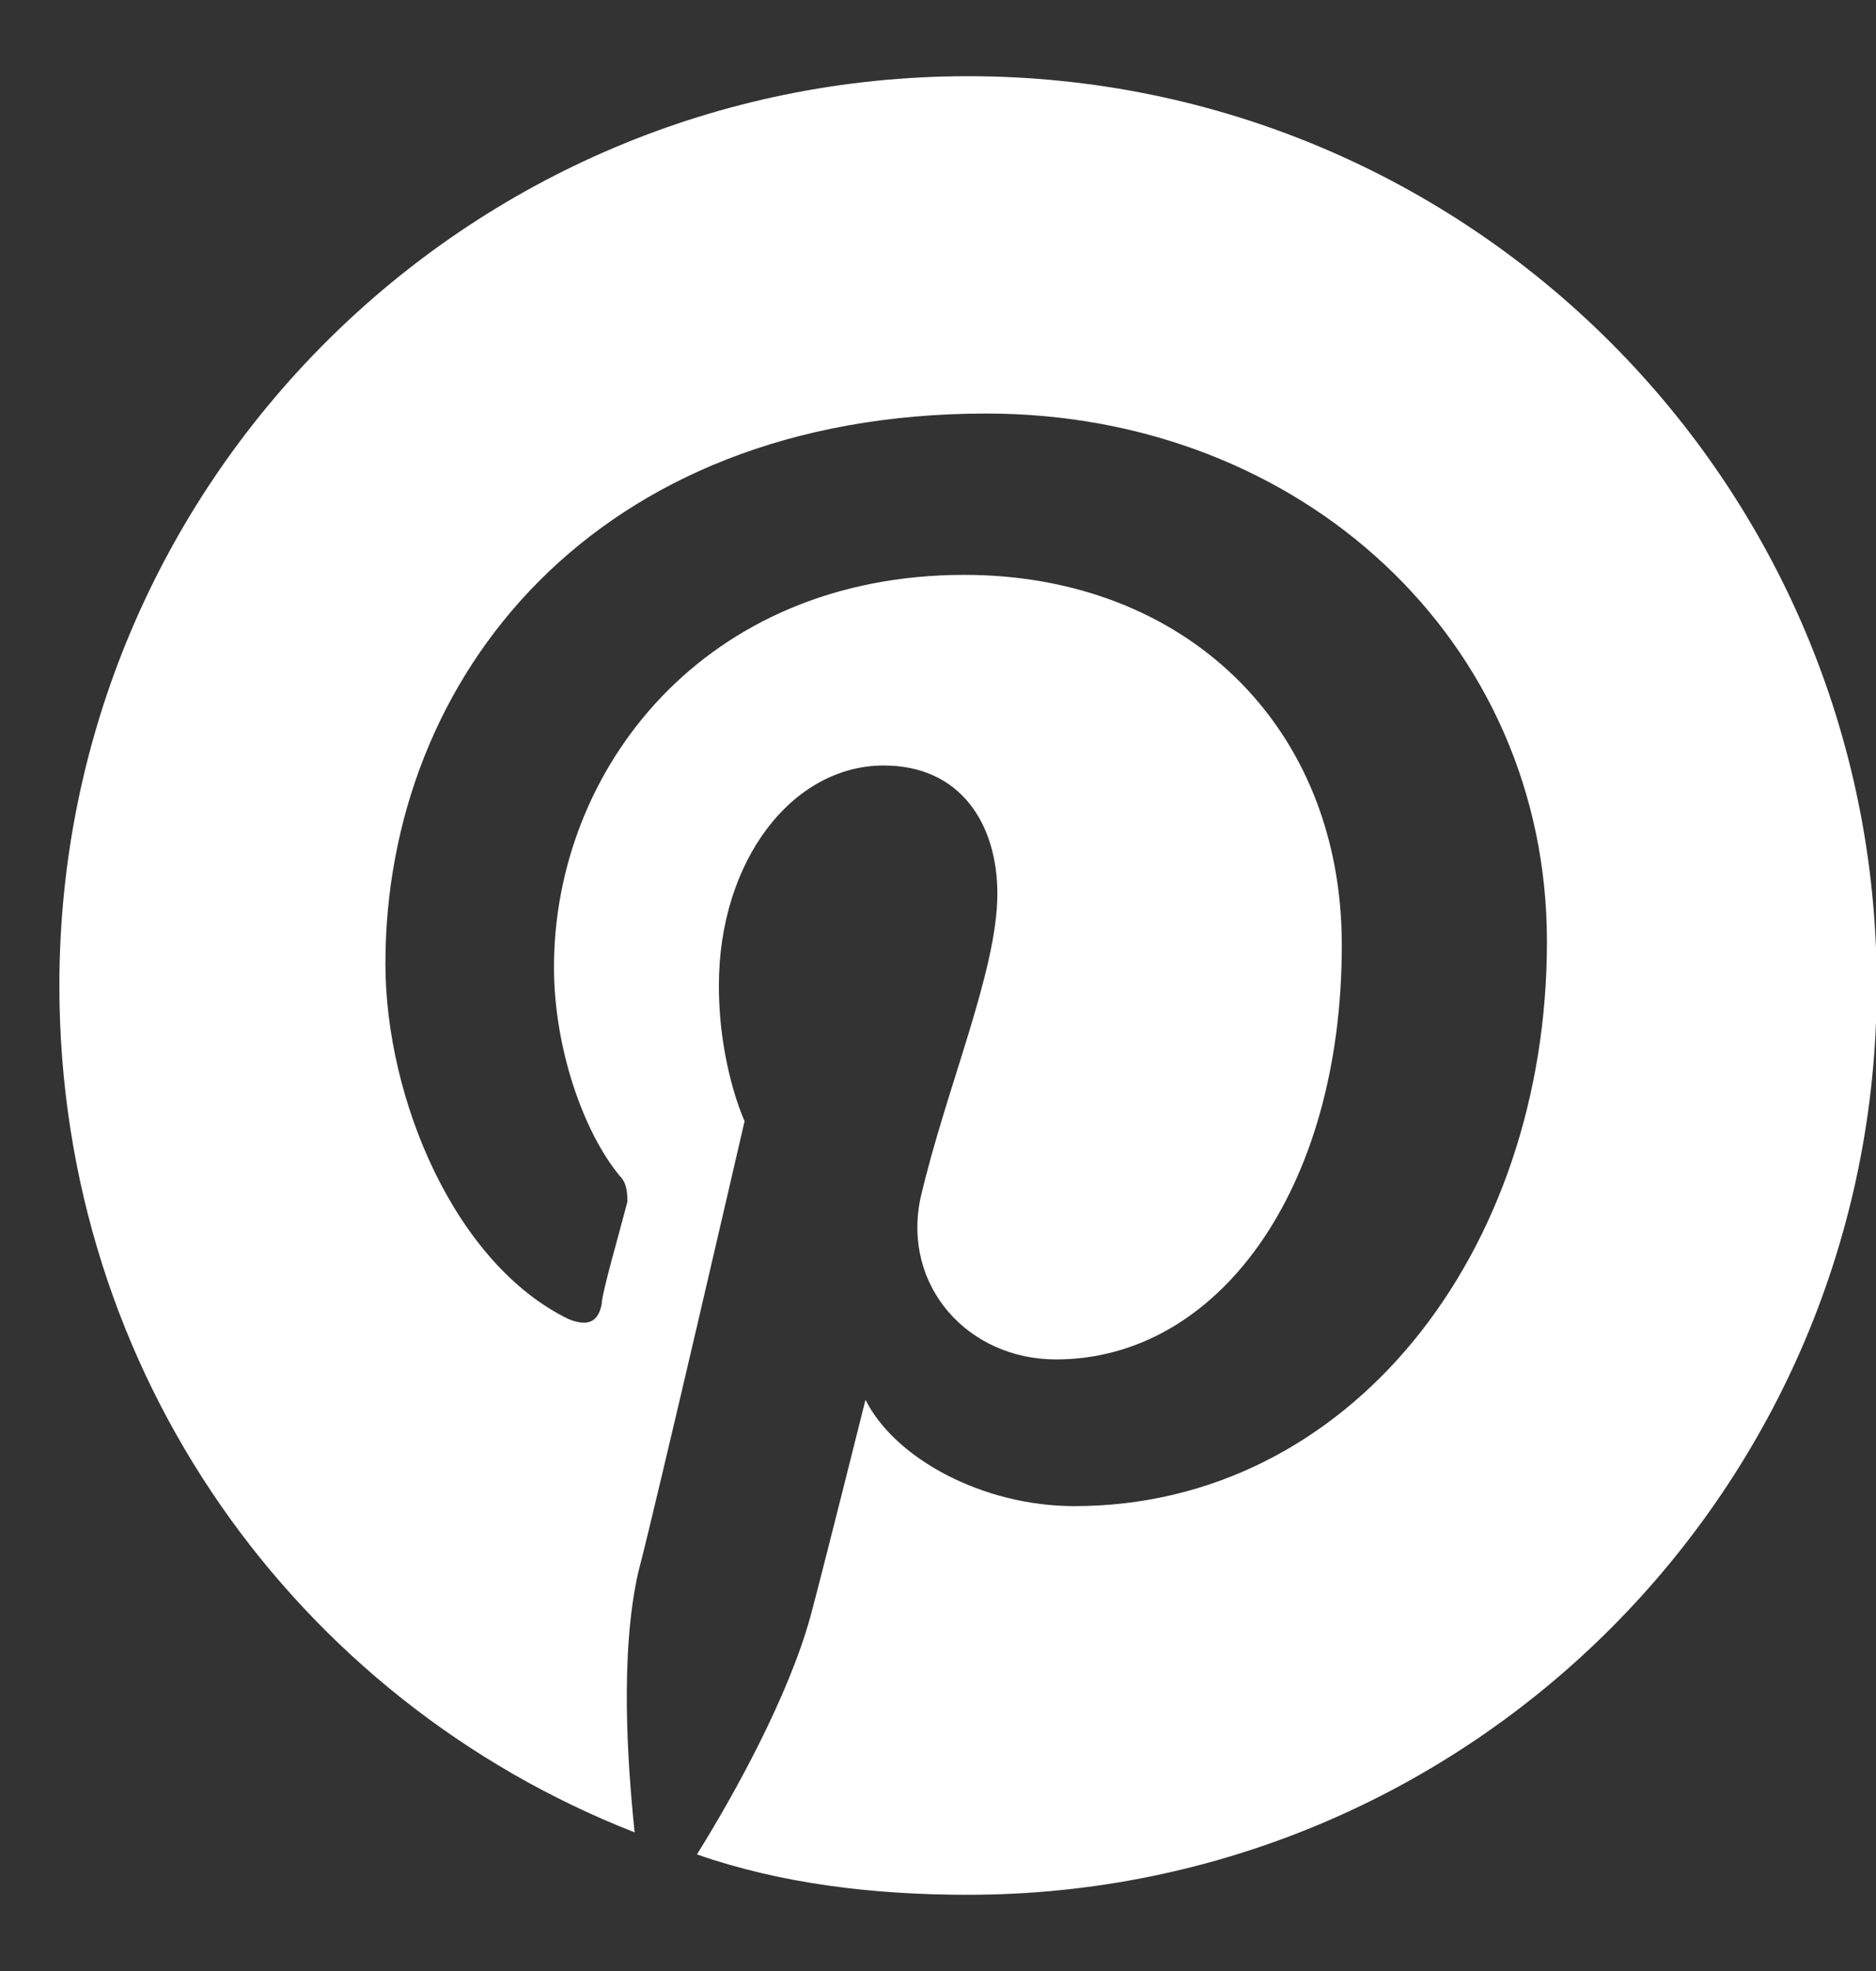 <svg width="20" height="21" viewBox="0 0 20 21" fill="none" xmlns="http://www.w3.org/2000/svg">
<rect x="0" y="0" width="20" height="21" fill="#333333" stroke="none"/>
<path d="M20.008 10.5C20.008 15.852 15.672 20.188 10.32 20.188C9.305 20.188 8.328 20.07 7.43 19.758C7.82 19.133 8.406 18.078 8.641 17.219C8.758 16.789 9.227 14.914 9.227 14.914C9.539 15.539 10.477 16.047 11.453 16.047C14.383 16.047 16.492 13.352 16.492 10.031C16.492 6.828 13.875 4.406 10.516 4.406C6.336 4.406 4.109 7.219 4.109 10.266C4.109 11.711 4.852 13.469 6.063 14.055C6.258 14.133 6.375 14.094 6.414 13.898C6.414 13.781 6.609 13.117 6.688 12.805C6.688 12.727 6.688 12.609 6.609 12.531C6.219 12.062 5.906 11.164 5.906 10.305C5.906 8.195 7.508 6.125 10.281 6.125C12.625 6.125 14.305 7.727 14.305 10.07C14.305 12.688 12.977 14.484 11.258 14.484C10.32 14.484 9.617 13.703 9.813 12.766C10.086 11.594 10.633 10.344 10.633 9.523C10.633 8.781 10.242 8.156 9.422 8.156C8.445 8.156 7.664 9.172 7.664 10.5C7.664 11.359 7.938 11.945 7.938 11.945C7.938 11.945 7 16.008 6.805 16.75C6.609 17.609 6.688 18.781 6.766 19.523C3.172 18.117 0.633 14.641 0.633 10.5C0.633 5.148 4.969 0.812 10.32 0.812C15.672 0.812 20.008 5.148 20.008 10.5Z" fill="white"/>
</svg>
